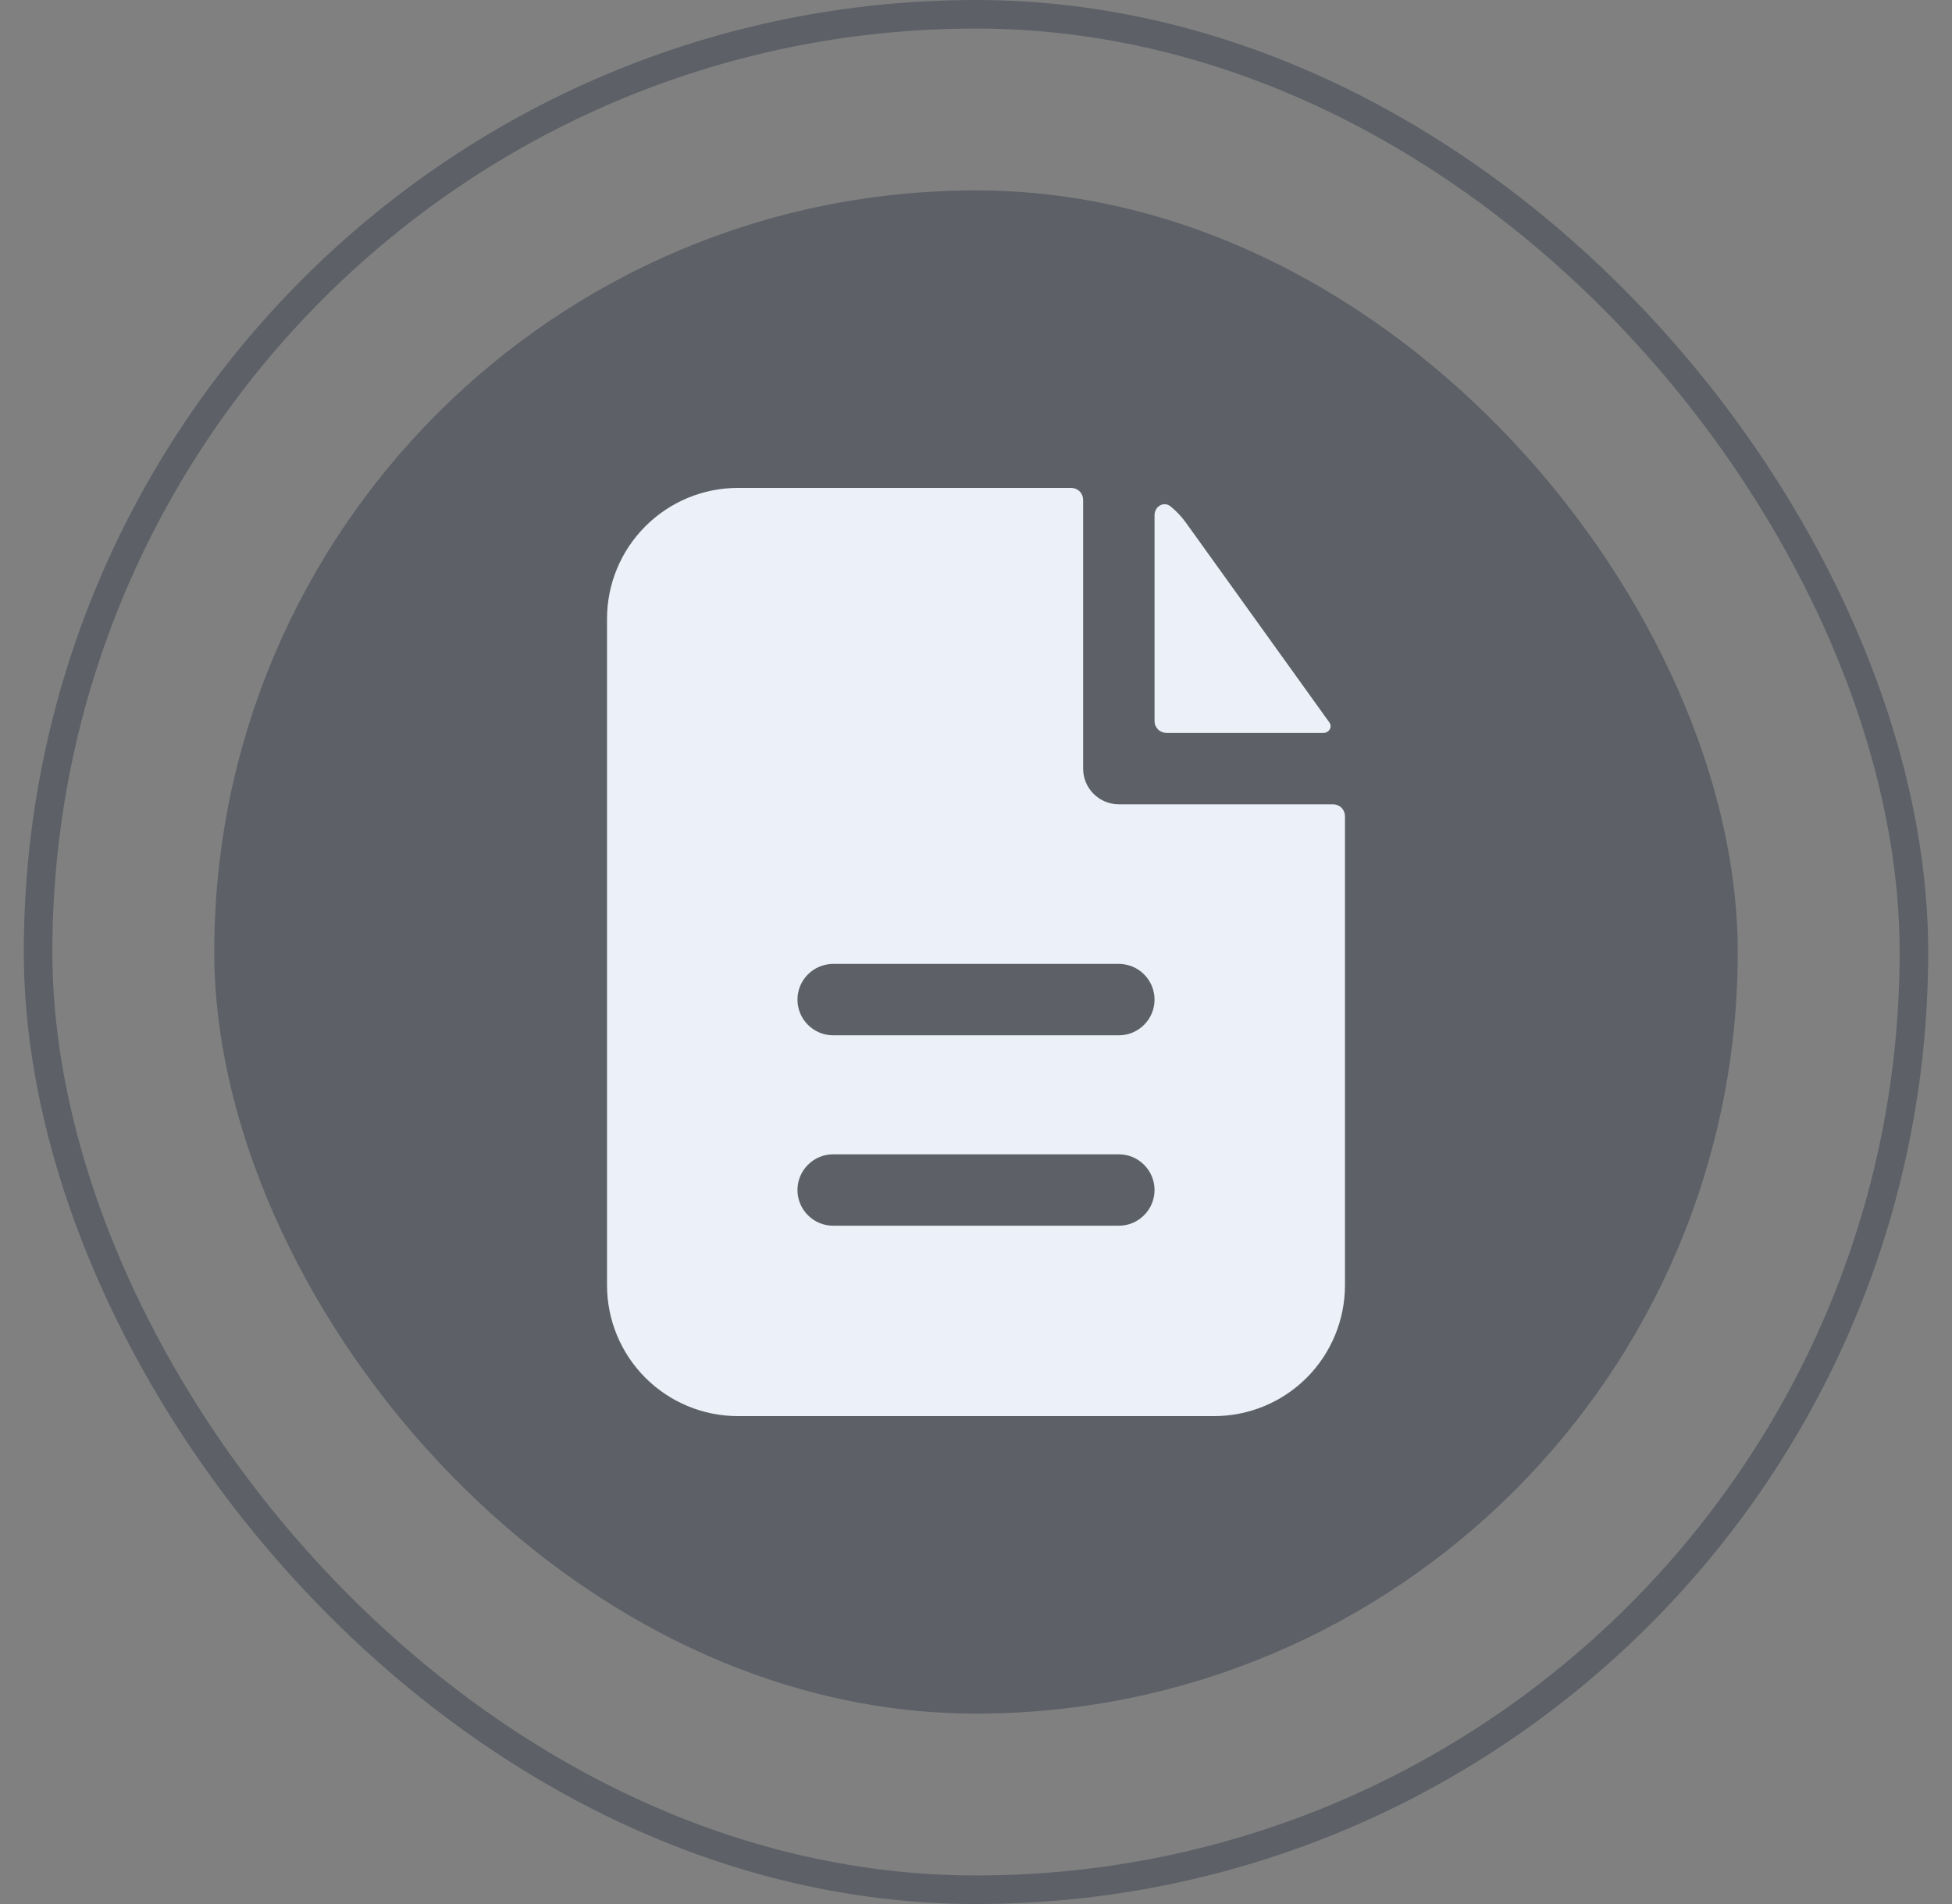 <svg width="41" height="40" viewBox="0 0 41 40" fill="none" xmlns="http://www.w3.org/2000/svg">
<rect x="0" y="0" width="41" height="40" fill="#808080" stroke="none"/>
<rect x="0.8" y="0.3" width="39.4" height="39.4" rx="19.7" stroke="#0D182D" stroke-opacity="0.3" stroke-width="0.6"/>
<rect x="4.5" y="4" width="32" height="32" rx="16" fill="#0D182D" fill-opacity="0.3"/>
<path fill-rule="evenodd" clip-rule="evenodd" d="M22.75 10.5C22.75 10.434 22.724 10.37 22.677 10.323C22.63 10.276 22.566 10.25 22.5 10.25H15.5C14.771 10.25 14.071 10.54 13.556 11.056C13.04 11.571 12.75 12.271 12.75 13V27C12.75 27.729 13.04 28.429 13.556 28.945C14.071 29.46 14.771 29.75 15.5 29.75H25.5C26.229 29.75 26.929 29.46 27.445 28.945C27.96 28.429 28.25 27.729 28.25 27V17.147C28.25 17.081 28.224 17.017 28.177 16.97C28.13 16.923 28.066 16.897 28 16.897H23.5C23.301 16.897 23.11 16.818 22.97 16.677C22.829 16.537 22.75 16.346 22.75 16.147V10.5ZM23.5 20.25C23.699 20.25 23.89 20.329 24.03 20.47C24.171 20.61 24.25 20.801 24.25 21C24.25 21.199 24.171 21.39 24.03 21.53C23.89 21.671 23.699 21.75 23.5 21.75H17.5C17.301 21.75 17.11 21.671 16.97 21.53C16.829 21.39 16.75 21.199 16.75 21C16.75 20.801 16.829 20.61 16.97 20.47C17.11 20.329 17.301 20.25 17.5 20.25H23.5ZM23.5 24.25C23.699 24.25 23.89 24.329 24.03 24.47C24.171 24.61 24.25 24.801 24.25 25C24.25 25.199 24.171 25.39 24.03 25.53C23.89 25.671 23.699 25.75 23.5 25.75H17.5C17.301 25.75 17.11 25.671 16.97 25.53C16.829 25.39 16.75 25.199 16.75 25C16.75 24.801 16.829 24.61 16.97 24.47C17.11 24.329 17.301 24.25 17.5 24.25H23.5Z" fill="#EBF0F9"/>
<path d="M24.25 10.824C24.25 10.64 24.443 10.523 24.586 10.638C24.707 10.736 24.815 10.85 24.909 10.98L27.922 15.177C27.99 15.273 27.916 15.397 27.798 15.397H24.5C24.434 15.397 24.37 15.371 24.323 15.324C24.276 15.277 24.25 15.214 24.25 15.147V10.824Z" fill="#EBF0F9"/>
</svg>
